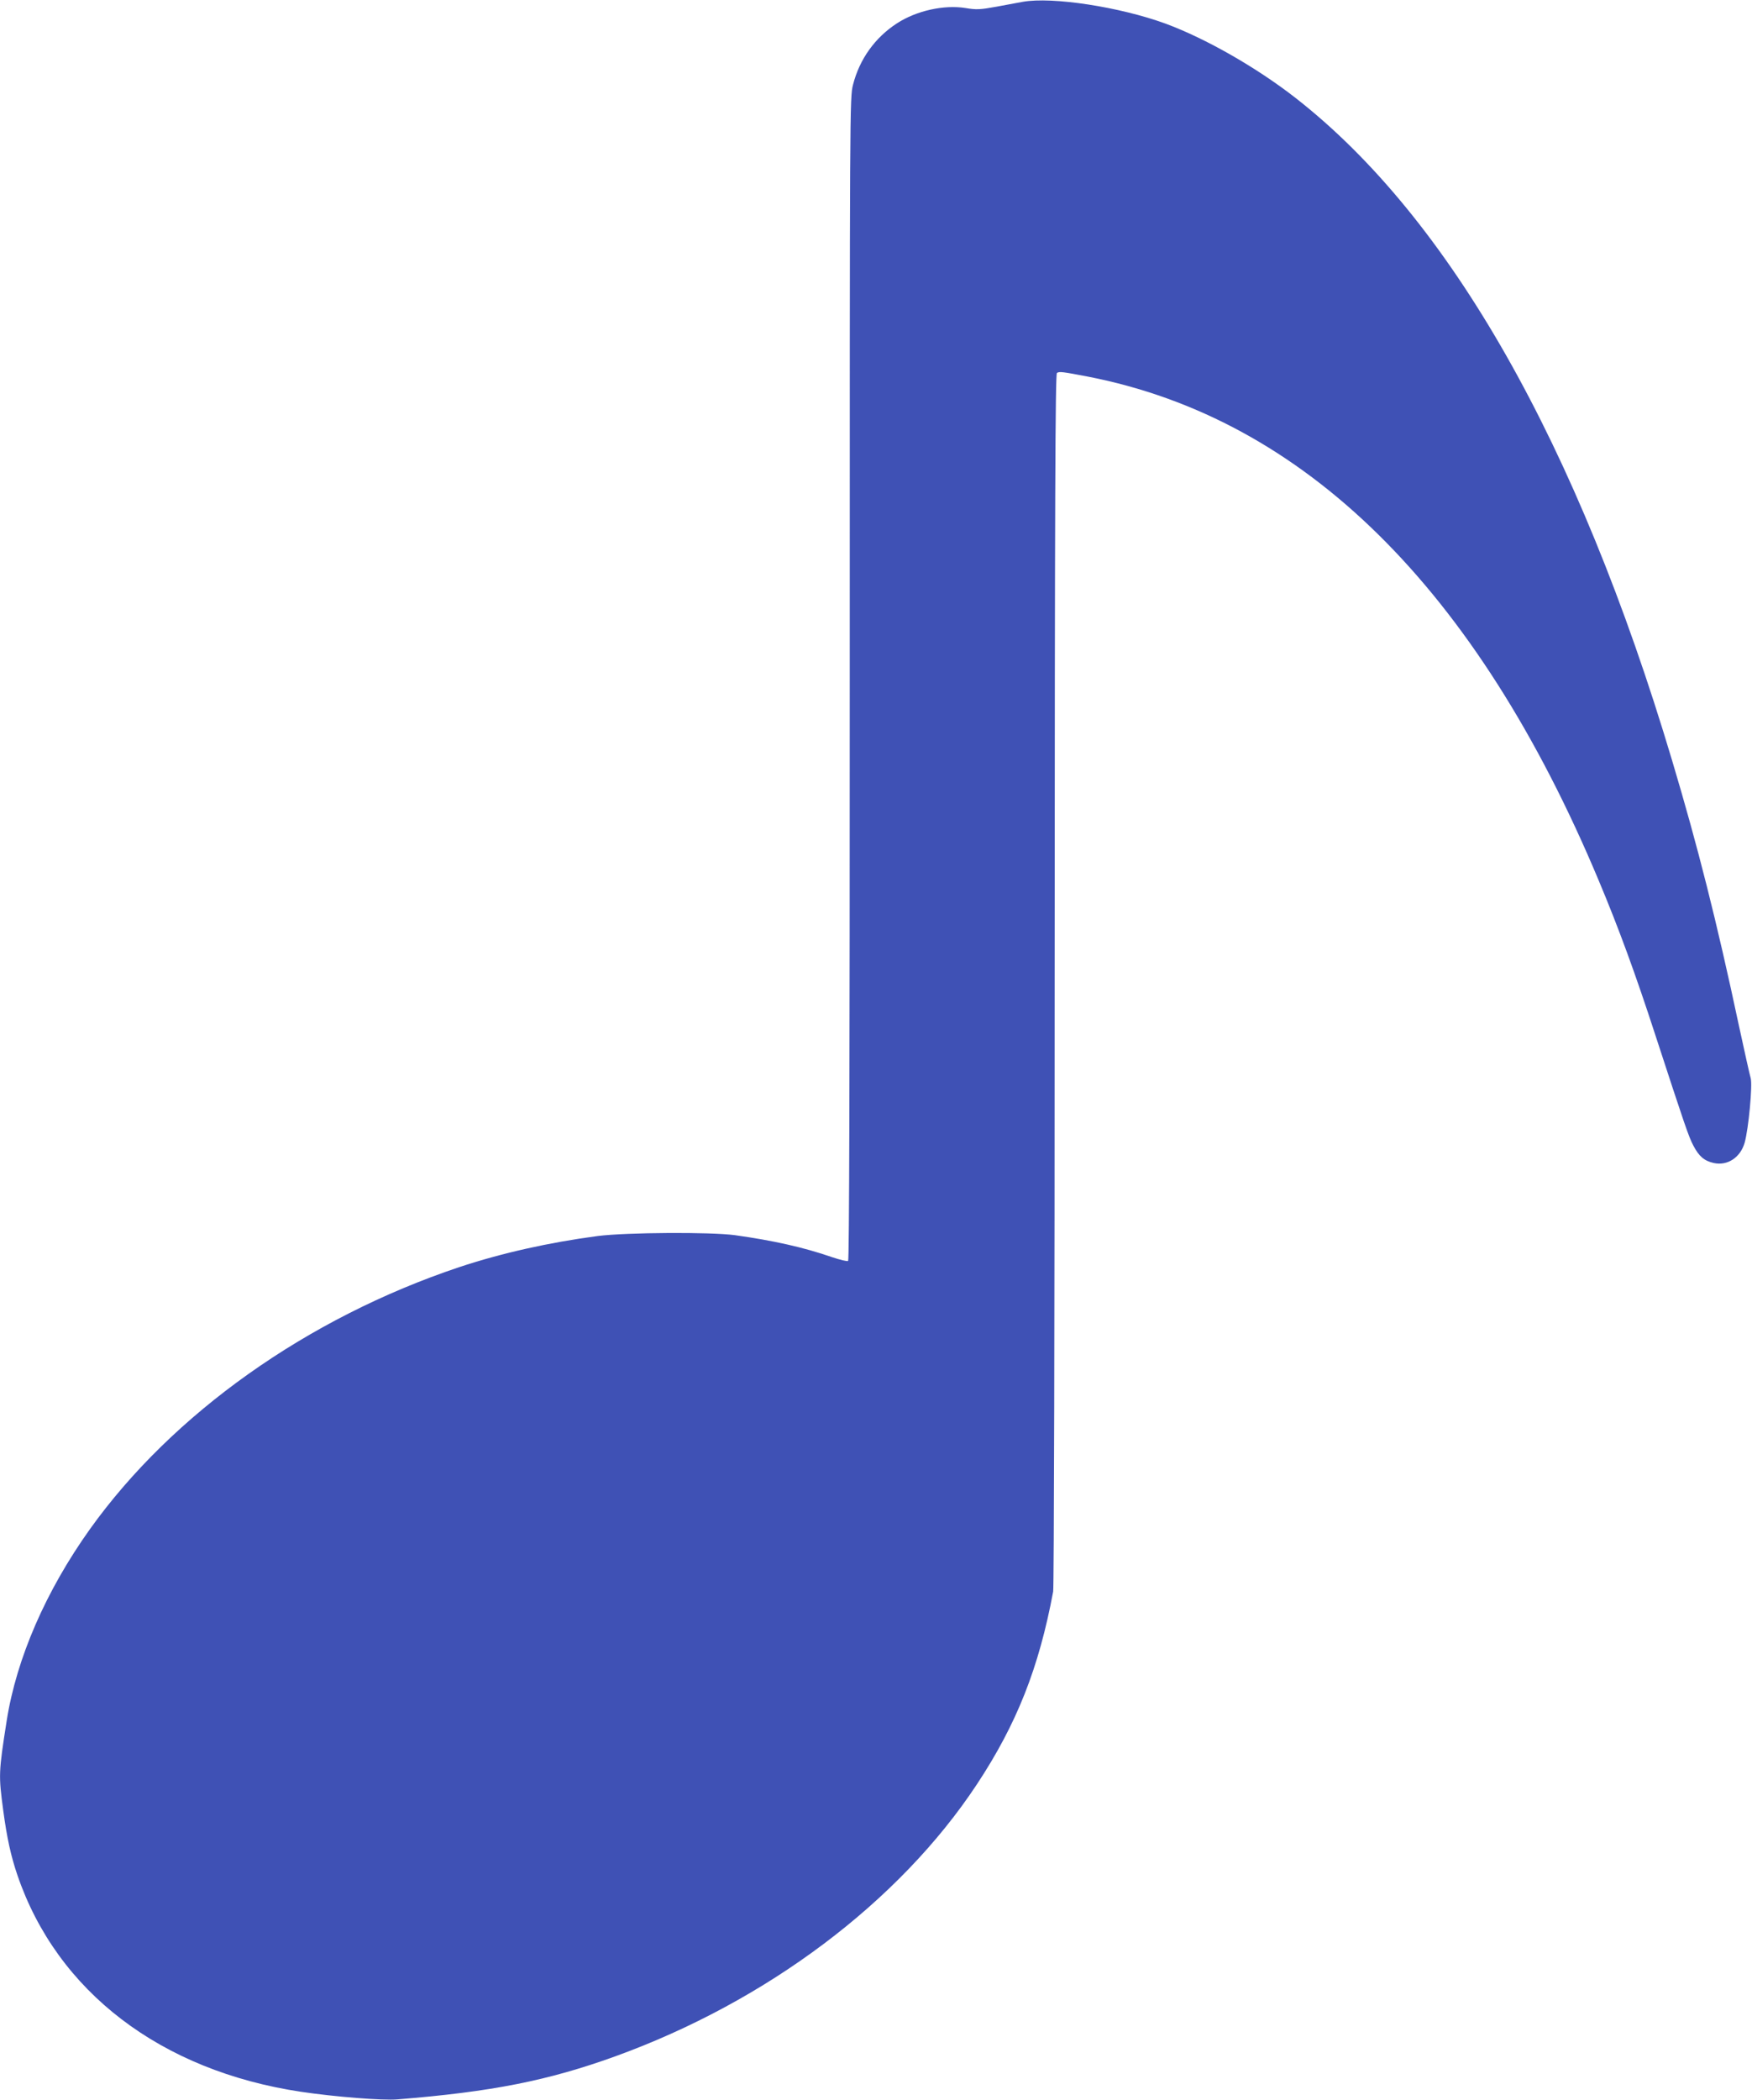 <?xml version="1.0" standalone="no"?>
<!DOCTYPE svg PUBLIC "-//W3C//DTD SVG 20010904//EN"
 "http://www.w3.org/TR/2001/REC-SVG-20010904/DTD/svg10.dtd">
<svg version="1.0" xmlns="http://www.w3.org/2000/svg"
 width="1068pt" height="1280pt" viewBox="0 0 1068 1280"
 preserveAspectRatio="xMidYMid meet">
<g transform="translate(0,1280) scale(0.1,-0.1)"
fill="#3f51b5" stroke="none">
<path d="M6235 12789 c-27 -5 -101 -19 -162 -30 -99 -18 -121 -19 -187 -8
-132 21 -299 -16 -418 -93 -134 -87 -228 -218 -268 -374 -20 -76 -20 -127 -20
-3620 0 -2413 -3 -3545 -10 -3549 -6 -4 -50 7 -98 23 -173 60 -357 101 -592
134 -149 20 -659 17 -835 -5 -296 -39 -587 -104 -846 -190 -926 -310 -1747
-892 -2251 -1597 -269 -377 -447 -787 -507 -1166 -50 -319 -50 -333 -21 -550
22 -165 47 -278 86 -392 242 -710 874 -1193 1730 -1321 201 -30 497 -54 588
-46 574 46 916 114 1326 262 925 335 1732 942 2205 1658 243 368 378 709 465
1175 5 25 9 1704 9 3732 1 2938 4 3688 14 3695 15 10 35 7 187 -22 1320 -256
2370 -1291 3115 -3070 124 -295 226 -575 346 -944 177 -542 203 -620 232 -674
34 -65 66 -92 123 -105 84 -19 163 33 189 123 24 84 49 352 37 394 -6 20 -38
164 -72 321 -135 635 -251 1093 -407 1615 -577 1934 -1356 3304 -2294 4037
-238 186 -550 364 -794 454 -279 102 -691 165 -870 133z"/>
</g>
</svg>
